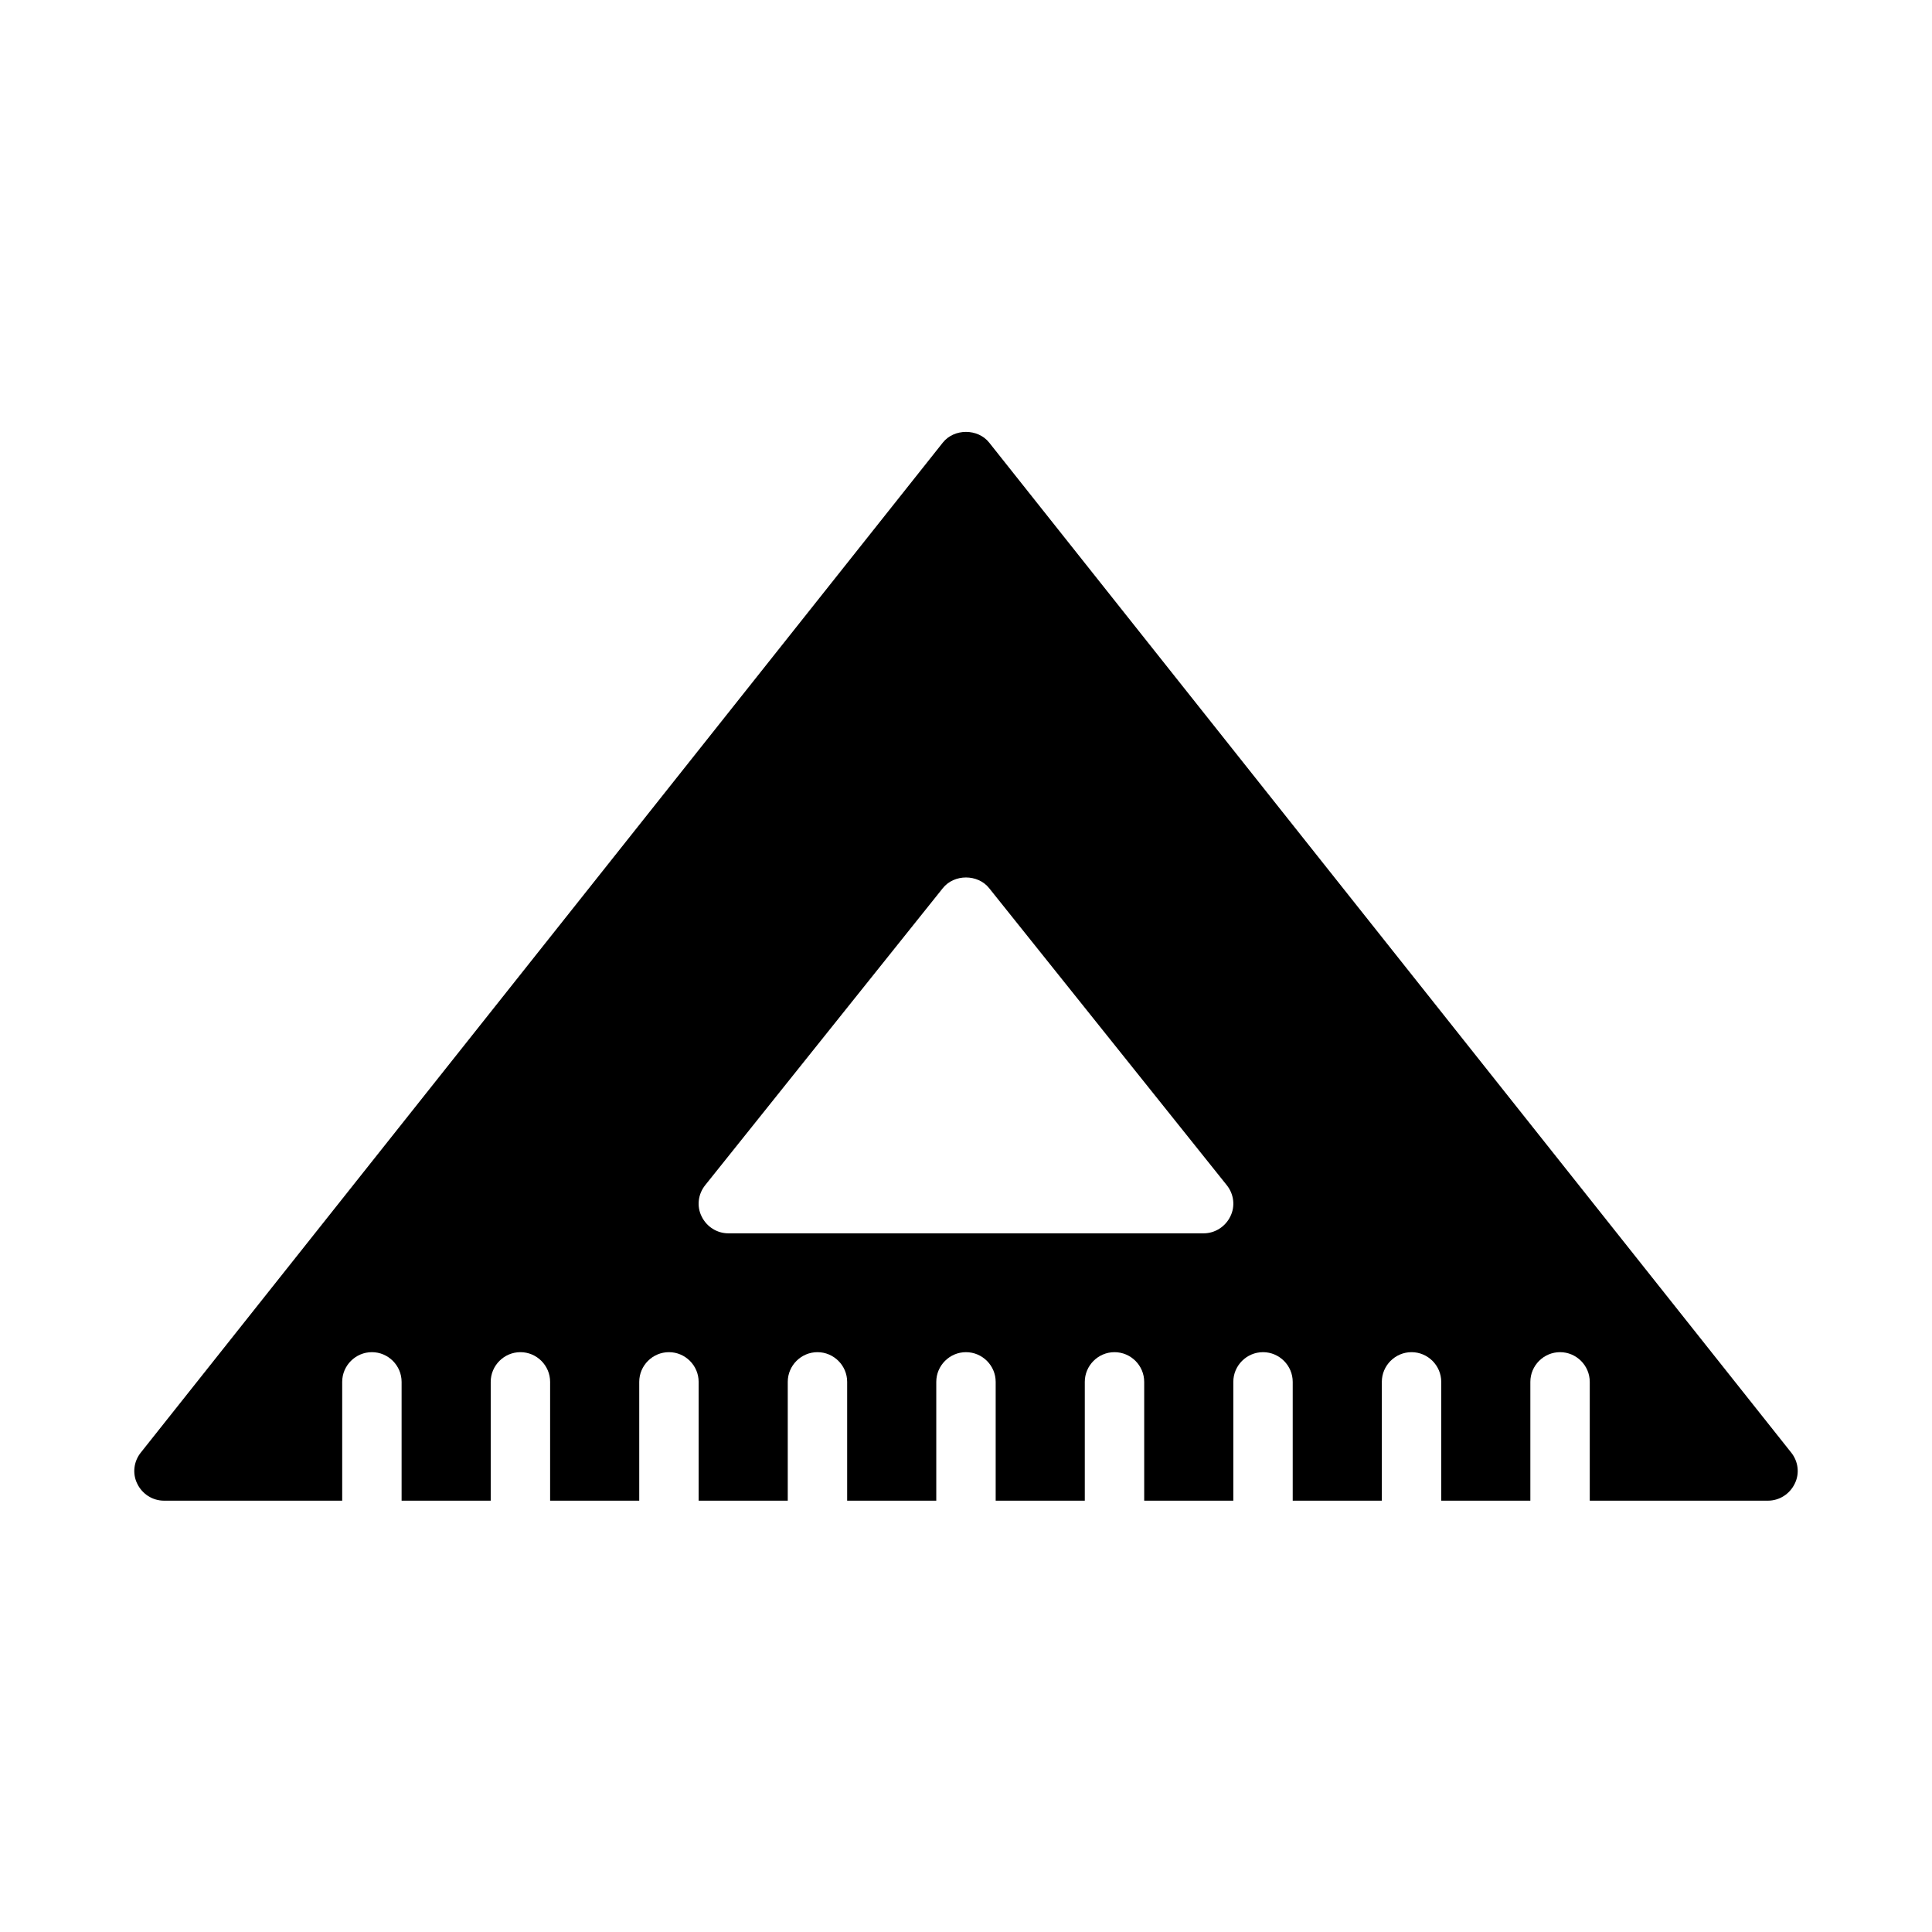 <?xml version="1.0" encoding="UTF-8"?>
<!-- Uploaded to: SVG Repo, www.svgrepo.com, Generator: SVG Repo Mixer Tools -->
<svg fill="#000000" width="800px" height="800px" version="1.1" viewBox="144 144 512 512" xmlns="http://www.w3.org/2000/svg">
 <path d="m618.68 528.94-212.54-267.65c-2.992-3.777-9.289-3.777-12.281 0l-212.54 267.65c-1.891 2.363-2.281 5.59-0.945 8.266 1.336 2.758 4.09 4.488 7.082 4.488h47.23v-31.484c0-4.328 3.543-7.871 7.871-7.871 4.328 0 7.871 3.543 7.871 7.871v31.484h23.617v-31.484c0-4.328 3.543-7.871 7.871-7.871 4.328 0 7.871 3.543 7.871 7.871v31.484h23.617v-31.484c0-4.328 3.543-7.871 7.871-7.871 4.328 0 7.871 3.543 7.871 7.871v31.484h23.617v-31.484c0-4.328 3.543-7.871 7.871-7.871 4.328 0 7.871 3.543 7.871 7.871v31.484h23.617v-31.484c0-4.328 3.543-7.871 7.871-7.871 4.328 0 7.871 3.543 7.871 7.871v31.484h23.617v-31.484c0-4.328 3.543-7.871 7.871-7.871 4.328 0 7.871 3.543 7.871 7.871v31.484h23.617v-31.484c0-4.328 3.543-7.871 7.871-7.871 4.328 0 7.871 3.543 7.871 7.871v31.484h23.617v-31.484c0-4.328 3.543-7.871 7.871-7.871 4.328 0 7.871 3.543 7.871 7.871v31.484h23.617v-31.484c0-4.328 3.543-7.871 7.871-7.871 4.328 0 7.871 3.543 7.871 7.871v31.484h47.23c2.992 0 5.746-1.73 7.086-4.488 1.348-2.676 0.957-5.902-0.934-8.266zm-281.66-58.094c-2.992 0-5.746-1.73-7.086-4.488-1.34-2.676-0.945-5.902 0.945-8.266l62.977-78.719c2.992-3.777 9.289-3.777 12.281 0l62.977 78.719c1.891 2.363 2.281 5.59 0.945 8.266-1.34 2.754-4.098 4.488-7.086 4.488z"/>
</svg>
